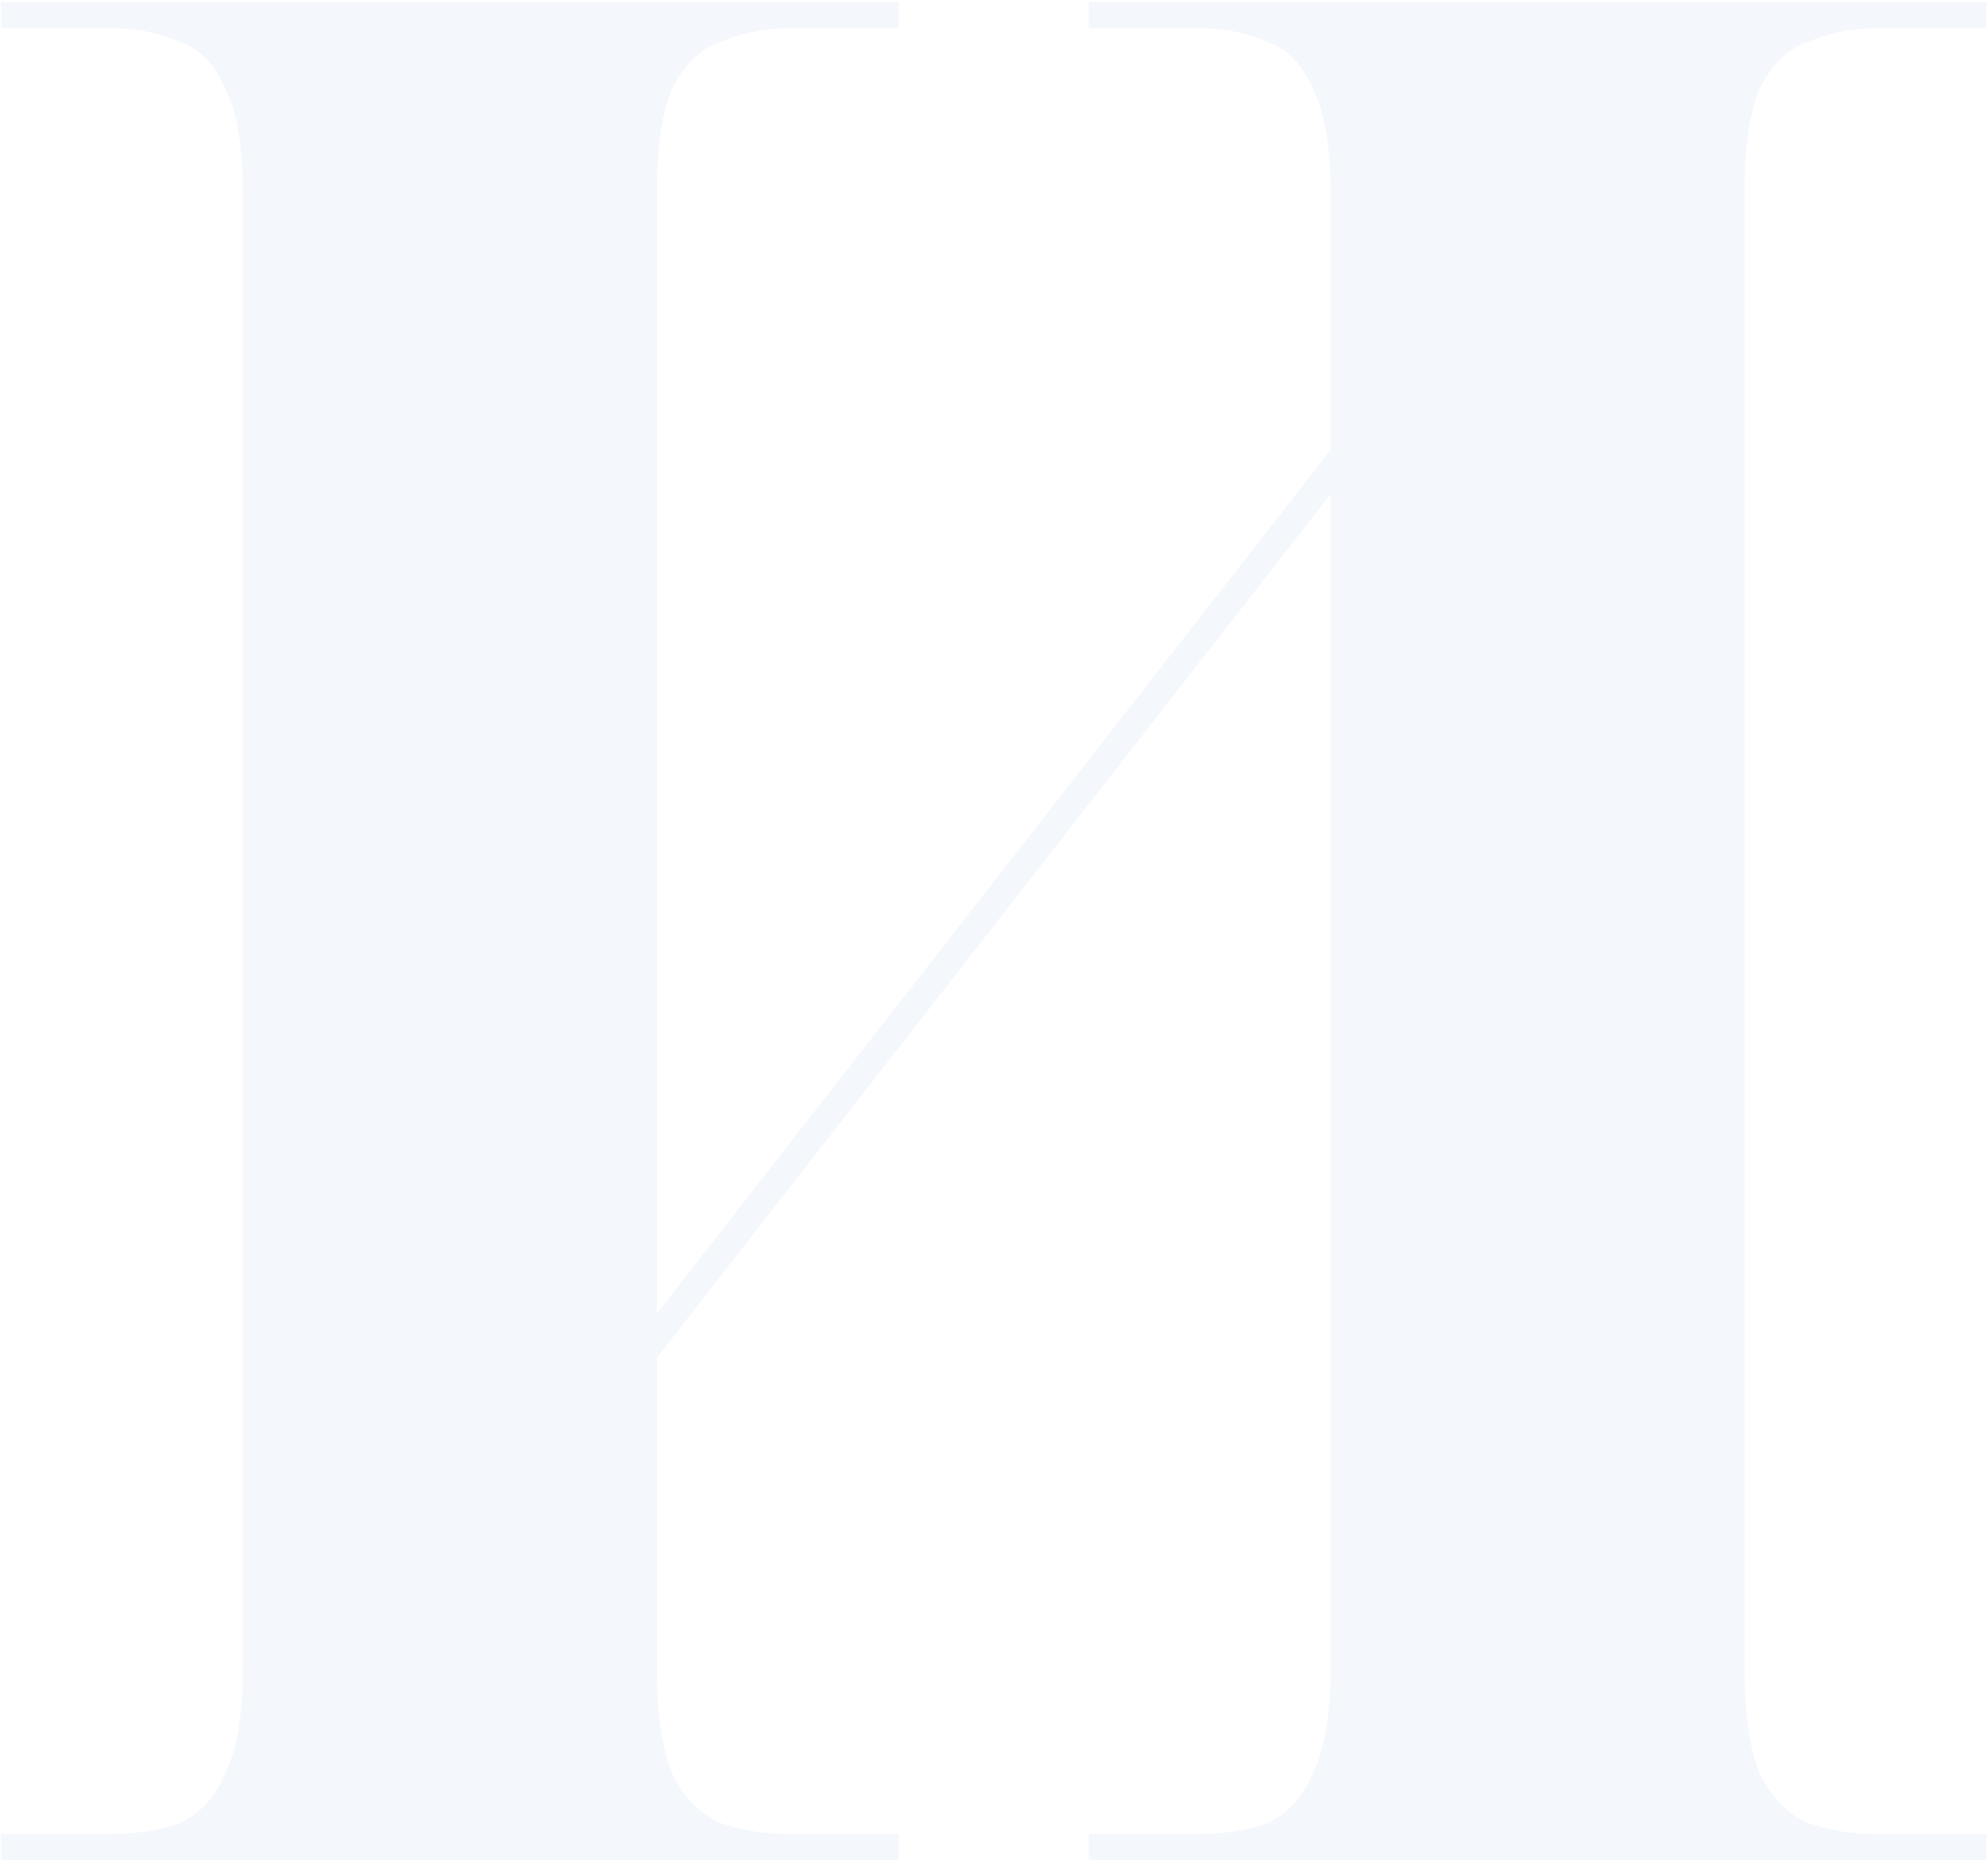<?xml version="1.0" encoding="UTF-8"?> <svg xmlns="http://www.w3.org/2000/svg" width="637" height="596" viewBox="0 0 637 596" fill="none"> <path d="M0.345 596V587.662H35.363C43.7 587.662 50.926 586.551 57.041 584.327C63.711 581.548 68.713 576.268 72.048 568.486C75.939 560.704 77.884 549.032 77.884 533.468V63.23C77.884 47.111 75.939 35.439 72.048 28.213C68.713 20.431 63.711 15.428 57.041 13.205C50.926 10.426 43.7 9.036 35.363 9.036H0.345V0.699H287.991V9.036H252.973C245.191 9.036 237.965 10.426 231.295 13.205C224.625 15.428 219.345 20.431 215.454 28.213C212.119 35.439 210.451 47.111 210.451 63.23V420.911L426.394 144.105V63.23C426.394 47.111 424.449 35.439 420.558 28.213C417.223 20.431 412.22 15.428 405.55 13.205C399.436 10.426 392.21 9.036 383.873 9.036H348.855V0.699H636.5V9.036H601.483C593.701 9.036 586.475 10.426 579.805 13.205C573.135 15.428 567.855 20.431 563.964 28.213C560.629 35.439 558.961 47.111 558.961 63.23V533.468C558.961 549.032 560.629 560.704 563.964 568.486C567.855 576.268 573.135 581.548 579.805 584.327C586.475 586.551 593.701 587.662 601.483 587.662H636.5V596H348.855V587.662H383.873C392.21 587.662 399.436 586.551 405.55 584.327C412.22 581.548 417.223 576.268 420.558 568.486C424.449 560.704 426.394 549.032 426.394 533.468V158.278L210.451 435.085V533.468C210.451 549.032 212.119 560.704 215.454 568.486C219.345 576.268 224.625 581.548 231.295 584.327C237.965 586.551 245.191 587.662 252.973 587.662H287.991V596H0.345Z" fill="#1B62A0" fill-opacity="0.05"></path> </svg> 